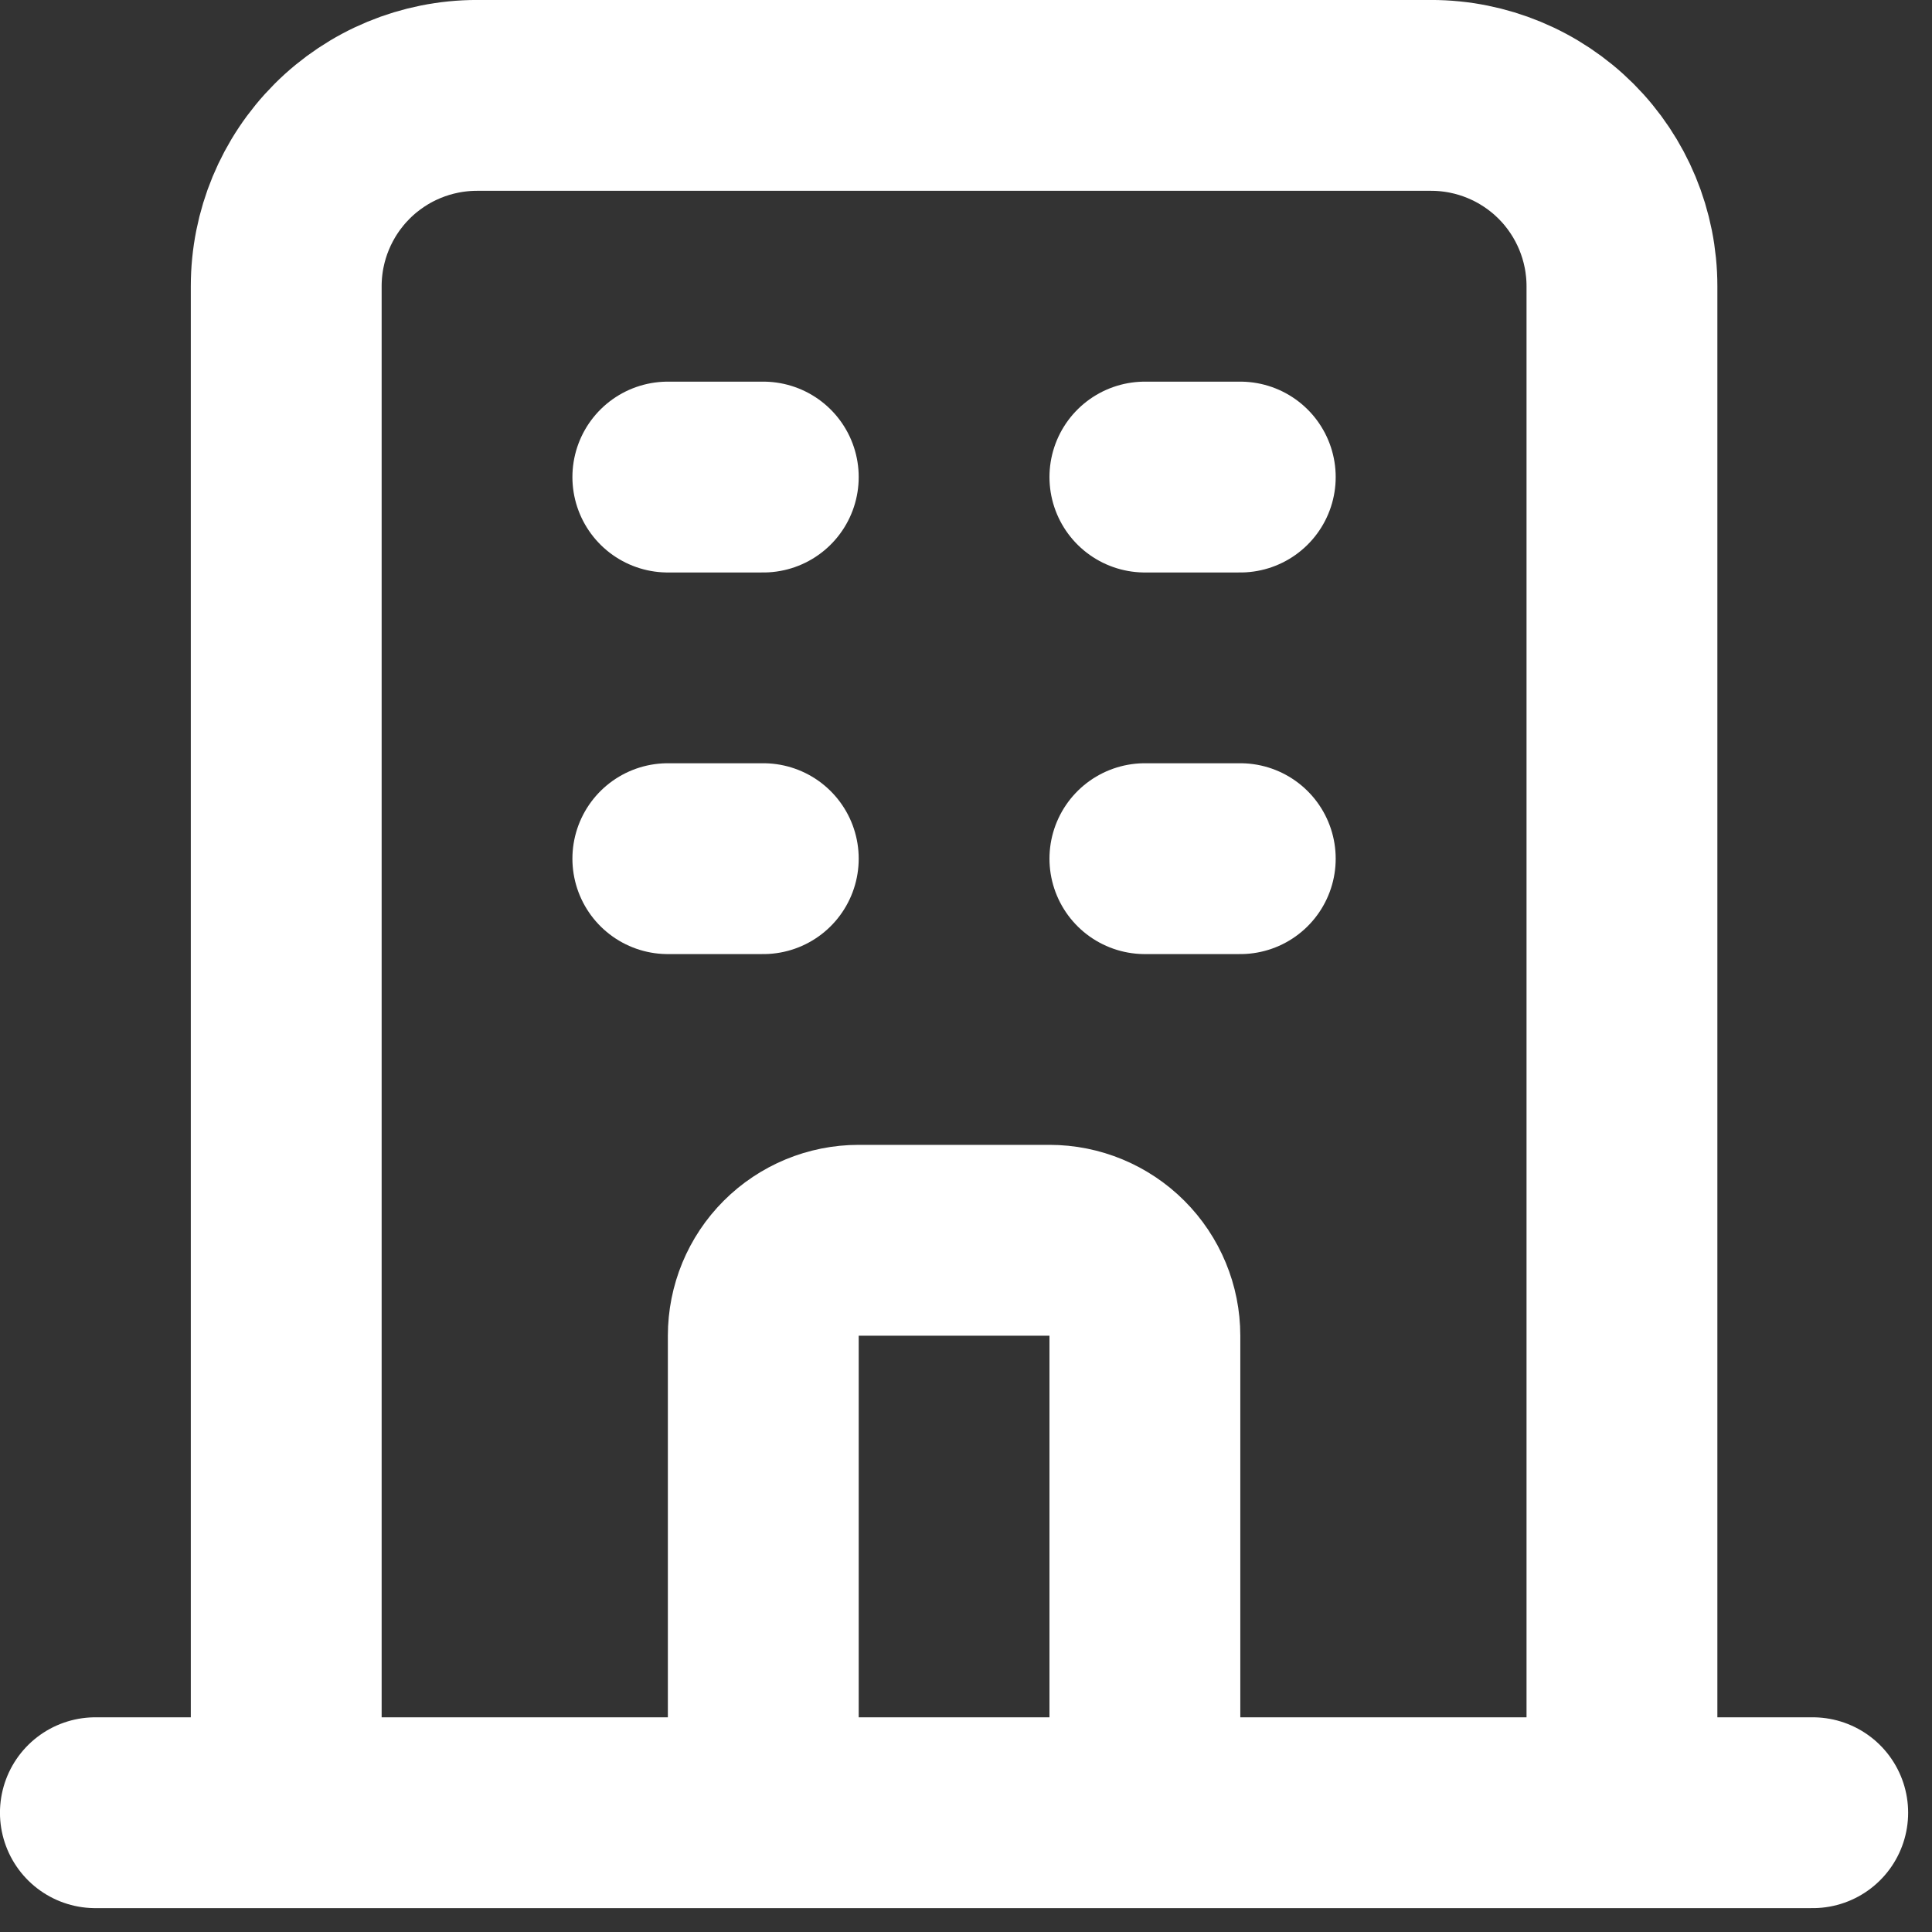 <svg width="27" height="27" viewBox="0 0 27 27" fill="none" xmlns="http://www.w3.org/2000/svg">
<rect x="0" y="0" width="27" height="27" fill="#333333" stroke="none"/>
<path d="M22.667 25.333V4C22.667 3.293 22.386 2.615 21.886 2.114C21.385 1.614 20.707 1.333 20 1.333H6.667C5.959 1.333 5.281 1.614 4.781 2.114C4.281 2.615 4 3.293 4 4V25.333M22.667 25.333H25.333M22.667 25.333H16M4 25.333H1.333M4 25.333H10.667M16 25.333V18.667C16 18.313 15.859 17.974 15.609 17.724C15.359 17.474 15.02 17.333 14.667 17.333H12C11.646 17.333 11.307 17.474 11.057 17.724C10.807 17.974 10.667 18.313 10.667 18.667V25.333M16 25.333H10.667M9.333 6.667H10.667M9.333 12H10.667M16 6.667H17.333M16 12H17.333" stroke="white" stroke-width="2.667" stroke-linecap="round" stroke-linejoin="round"/>
</svg>
